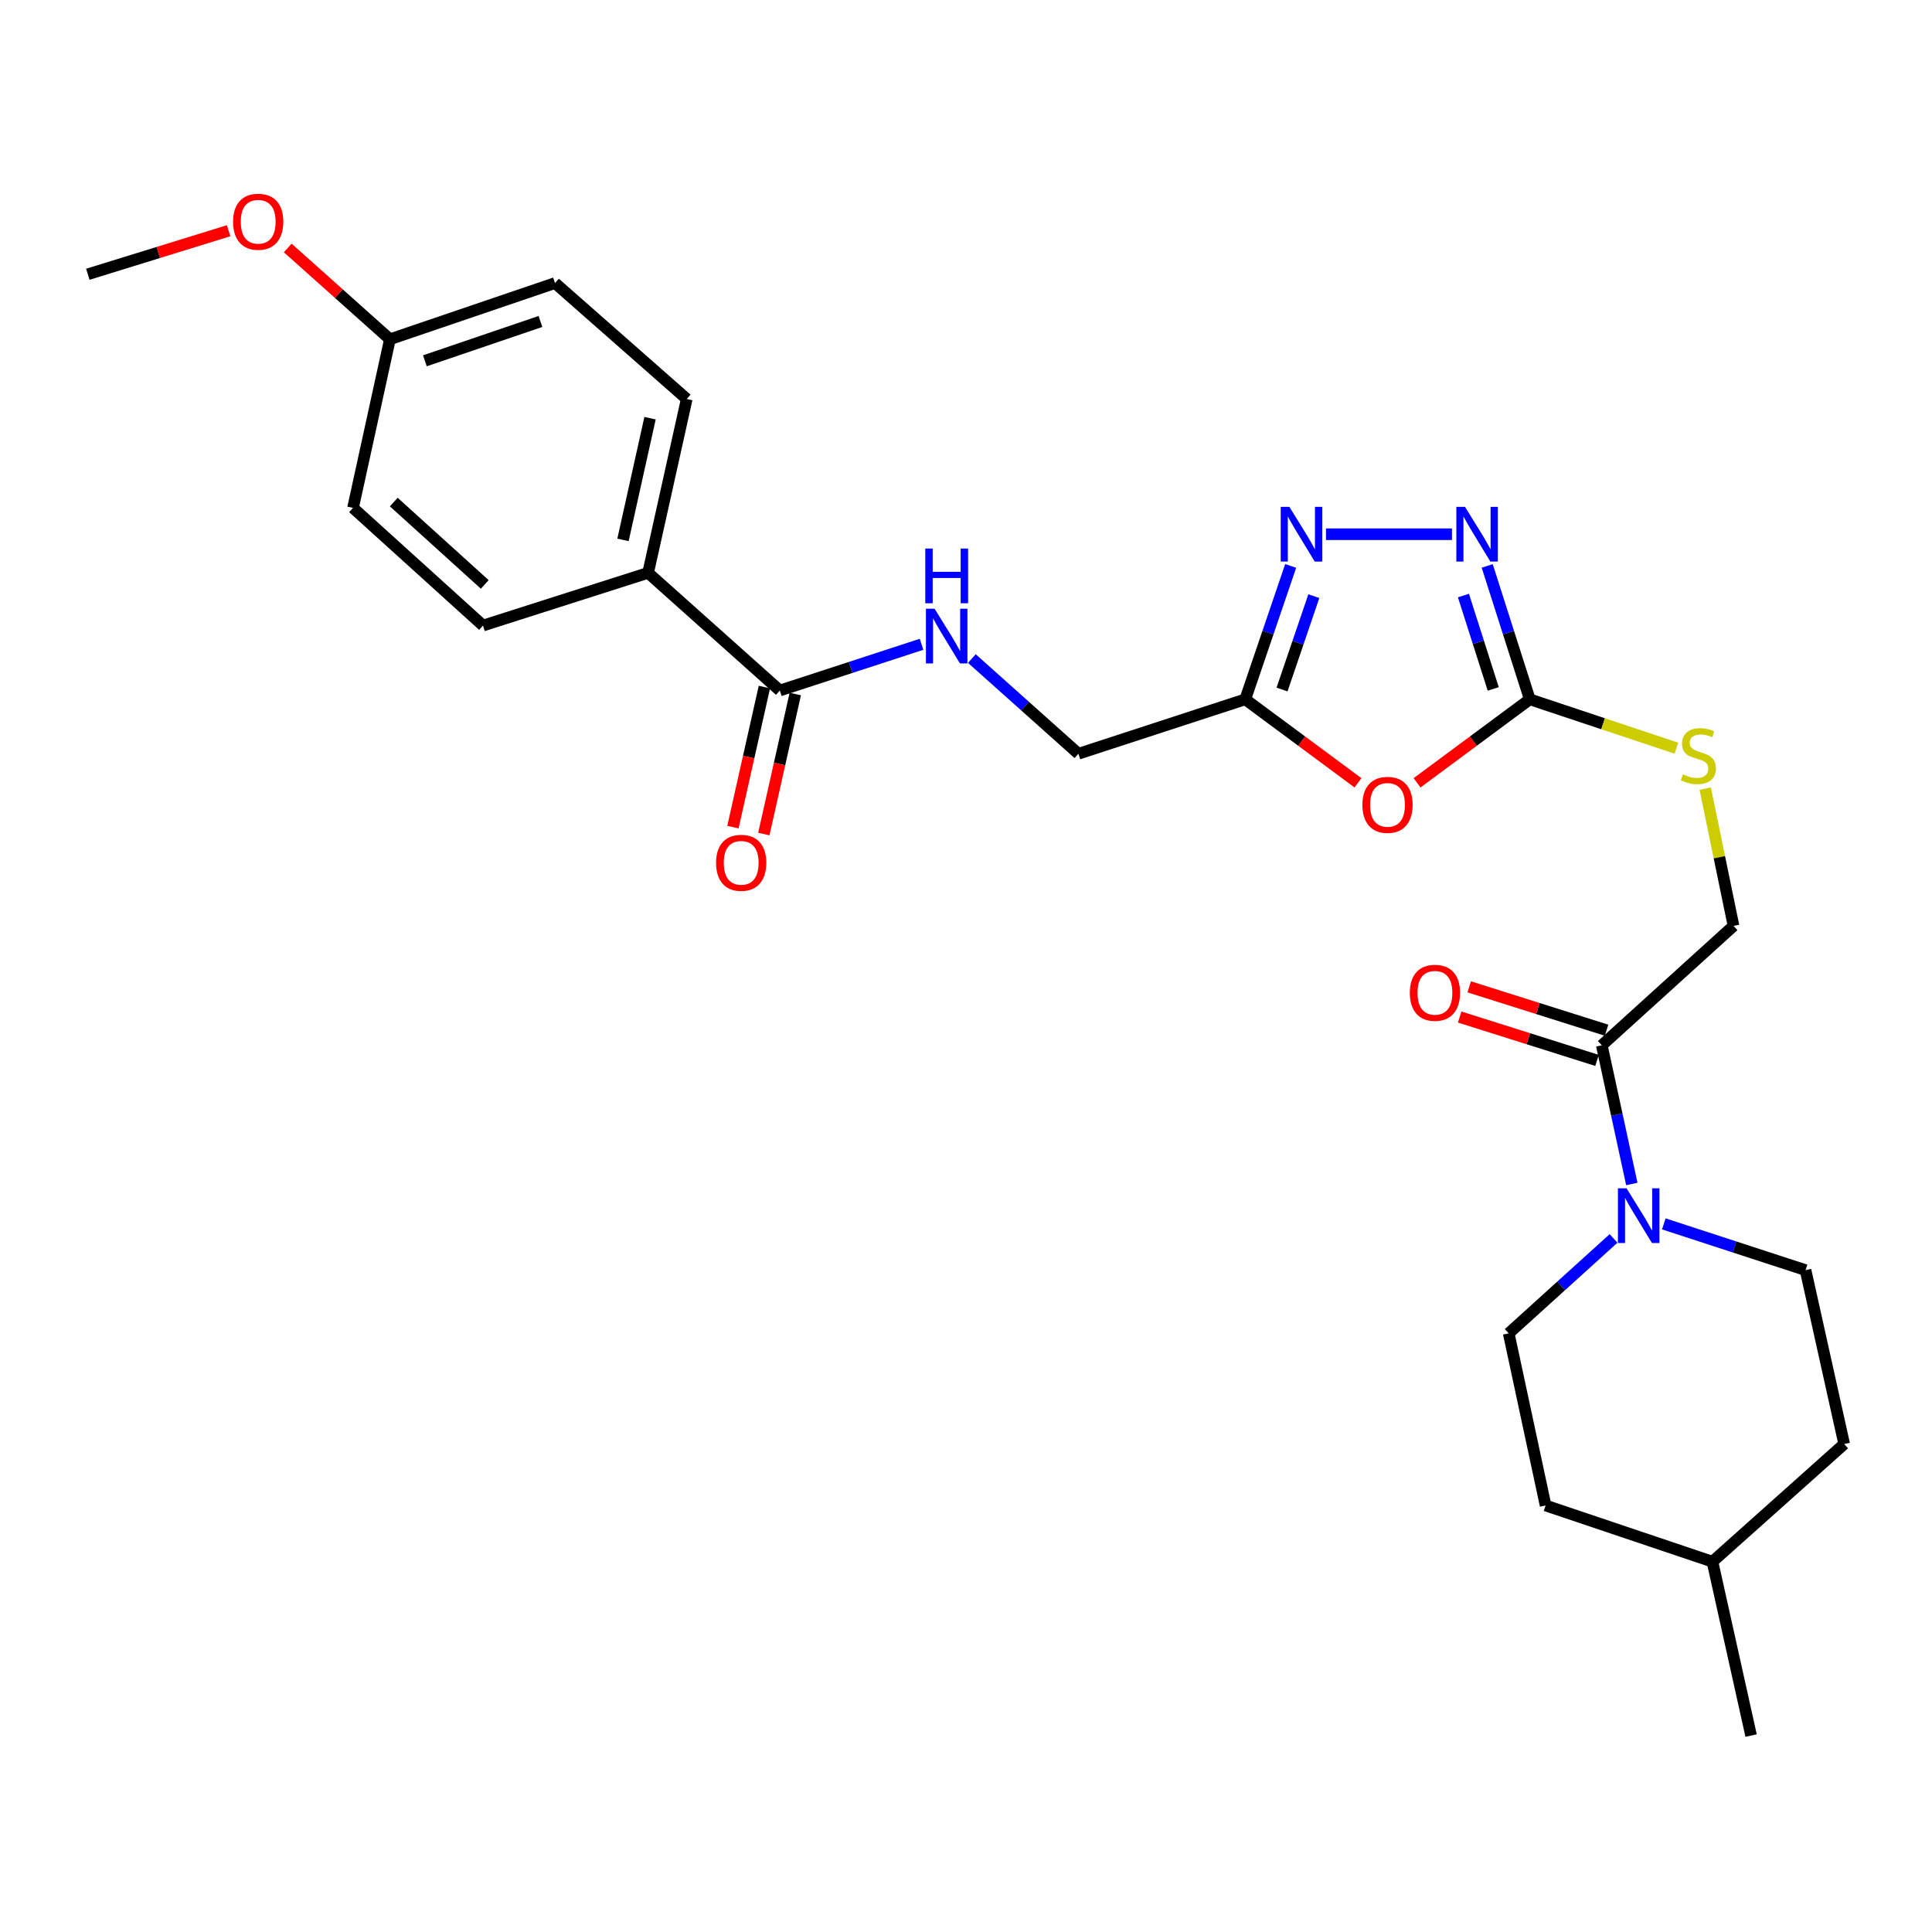 <?xml version='1.0' encoding='iso-8859-1'?>
<svg version='1.1' baseProfile='full'
              xmlns='http://www.w3.org/2000/svg'
                      xmlns:rdkit='http://www.rdkit.org/xml'
                      xmlns:xlink='http://www.w3.org/1999/xlink'
                  xml:space='preserve'
width='1000px' height='1000px' viewBox='0 0 1000 1000'>
<!-- END OF HEADER -->
<rect style='opacity:1.0;fill:#FFFFFF;stroke:none' width='1000' height='1000' x='0' y='0'> </rect>
<path class='bond-0' d='M 733.468,405.186 L 762.641,383.577' style='fill:none;fill-rule:evenodd;stroke:#FF0000;stroke-width:6px;stroke-linecap:butt;stroke-linejoin:miter;stroke-opacity:1' />
<path class='bond-0' d='M 762.641,383.577 L 791.814,361.968' style='fill:none;fill-rule:evenodd;stroke:#000000;stroke-width:6px;stroke-linecap:butt;stroke-linejoin:miter;stroke-opacity:1' />
<path class='bond-1' d='M 702.887,405.186 L 673.714,383.577' style='fill:none;fill-rule:evenodd;stroke:#FF0000;stroke-width:6px;stroke-linecap:butt;stroke-linejoin:miter;stroke-opacity:1' />
<path class='bond-1' d='M 673.714,383.577 L 644.541,361.968' style='fill:none;fill-rule:evenodd;stroke:#000000;stroke-width:6px;stroke-linecap:butt;stroke-linejoin:miter;stroke-opacity:1' />
<path class='bond-2' d='M 791.814,361.968 L 780.797,327.442' style='fill:none;fill-rule:evenodd;stroke:#000000;stroke-width:6px;stroke-linecap:butt;stroke-linejoin:miter;stroke-opacity:1' />
<path class='bond-2' d='M 780.797,327.442 L 769.78,292.917' style='fill:none;fill-rule:evenodd;stroke:#0000FF;stroke-width:6px;stroke-linecap:butt;stroke-linejoin:miter;stroke-opacity:1' />
<path class='bond-2' d='M 772.896,356.592 L 765.185,332.424' style='fill:none;fill-rule:evenodd;stroke:#000000;stroke-width:6px;stroke-linecap:butt;stroke-linejoin:miter;stroke-opacity:1' />
<path class='bond-2' d='M 765.185,332.424 L 757.473,308.256' style='fill:none;fill-rule:evenodd;stroke:#0000FF;stroke-width:6px;stroke-linecap:butt;stroke-linejoin:miter;stroke-opacity:1' />
<path class='bond-3' d='M 791.814,361.968 L 829.761,374.616' style='fill:none;fill-rule:evenodd;stroke:#000000;stroke-width:6px;stroke-linecap:butt;stroke-linejoin:miter;stroke-opacity:1' />
<path class='bond-3' d='M 829.761,374.616 L 867.708,387.264' style='fill:none;fill-rule:evenodd;stroke:#CCCC00;stroke-width:6px;stroke-linecap:butt;stroke-linejoin:miter;stroke-opacity:1' />
<path class='bond-4' d='M 751.533,276.514 L 686.326,276.514' style='fill:none;fill-rule:evenodd;stroke:#0000FF;stroke-width:6px;stroke-linecap:butt;stroke-linejoin:miter;stroke-opacity:1' />
<path class='bond-5' d='M 668.049,292.931 L 656.295,327.449' style='fill:none;fill-rule:evenodd;stroke:#0000FF;stroke-width:6px;stroke-linecap:butt;stroke-linejoin:miter;stroke-opacity:1' />
<path class='bond-5' d='M 656.295,327.449 L 644.541,361.968' style='fill:none;fill-rule:evenodd;stroke:#000000;stroke-width:6px;stroke-linecap:butt;stroke-linejoin:miter;stroke-opacity:1' />
<path class='bond-5' d='M 680.036,308.569 L 671.808,332.732' style='fill:none;fill-rule:evenodd;stroke:#0000FF;stroke-width:6px;stroke-linecap:butt;stroke-linejoin:miter;stroke-opacity:1' />
<path class='bond-5' d='M 671.808,332.732 L 663.581,356.895' style='fill:none;fill-rule:evenodd;stroke:#000000;stroke-width:6px;stroke-linecap:butt;stroke-linejoin:miter;stroke-opacity:1' />
<path class='bond-6' d='M 644.541,361.968 L 558.186,390.146' style='fill:none;fill-rule:evenodd;stroke:#000000;stroke-width:6px;stroke-linecap:butt;stroke-linejoin:miter;stroke-opacity:1' />
<path class='bond-7' d='M 844.625,612.82 L 836.856,576.936' style='fill:none;fill-rule:evenodd;stroke:#0000FF;stroke-width:6px;stroke-linecap:butt;stroke-linejoin:miter;stroke-opacity:1' />
<path class='bond-7' d='M 836.856,576.936 L 829.087,541.051' style='fill:none;fill-rule:evenodd;stroke:#000000;stroke-width:6px;stroke-linecap:butt;stroke-linejoin:miter;stroke-opacity:1' />
<path class='bond-8' d='M 861.19,633.481 L 897.867,645.448' style='fill:none;fill-rule:evenodd;stroke:#0000FF;stroke-width:6px;stroke-linecap:butt;stroke-linejoin:miter;stroke-opacity:1' />
<path class='bond-8' d='M 897.867,645.448 L 934.543,657.414' style='fill:none;fill-rule:evenodd;stroke:#000000;stroke-width:6px;stroke-linecap:butt;stroke-linejoin:miter;stroke-opacity:1' />
<path class='bond-9' d='M 835.17,641.014 L 808.038,665.579' style='fill:none;fill-rule:evenodd;stroke:#0000FF;stroke-width:6px;stroke-linecap:butt;stroke-linejoin:miter;stroke-opacity:1' />
<path class='bond-9' d='M 808.038,665.579 L 780.907,690.145' style='fill:none;fill-rule:evenodd;stroke:#000000;stroke-width:6px;stroke-linecap:butt;stroke-linejoin:miter;stroke-opacity:1' />
<path class='bond-10' d='M 829.087,541.051 L 897.27,479.232' style='fill:none;fill-rule:evenodd;stroke:#000000;stroke-width:6px;stroke-linecap:butt;stroke-linejoin:miter;stroke-opacity:1' />
<path class='bond-11' d='M 831.554,533.237 L 796.004,522.013' style='fill:none;fill-rule:evenodd;stroke:#000000;stroke-width:6px;stroke-linecap:butt;stroke-linejoin:miter;stroke-opacity:1' />
<path class='bond-11' d='M 796.004,522.013 L 760.454,510.789' style='fill:none;fill-rule:evenodd;stroke:#FF0000;stroke-width:6px;stroke-linecap:butt;stroke-linejoin:miter;stroke-opacity:1' />
<path class='bond-11' d='M 826.62,548.865 L 791.07,537.641' style='fill:none;fill-rule:evenodd;stroke:#000000;stroke-width:6px;stroke-linecap:butt;stroke-linejoin:miter;stroke-opacity:1' />
<path class='bond-11' d='M 791.07,537.641 L 755.52,526.417' style='fill:none;fill-rule:evenodd;stroke:#FF0000;stroke-width:6px;stroke-linecap:butt;stroke-linejoin:miter;stroke-opacity:1' />
<path class='bond-12' d='M 403.639,357.416 L 440.316,345.449' style='fill:none;fill-rule:evenodd;stroke:#000000;stroke-width:6px;stroke-linecap:butt;stroke-linejoin:miter;stroke-opacity:1' />
<path class='bond-12' d='M 440.316,345.449 L 476.992,333.483' style='fill:none;fill-rule:evenodd;stroke:#0000FF;stroke-width:6px;stroke-linecap:butt;stroke-linejoin:miter;stroke-opacity:1' />
<path class='bond-13' d='M 403.639,357.416 L 335.456,296.507' style='fill:none;fill-rule:evenodd;stroke:#000000;stroke-width:6px;stroke-linecap:butt;stroke-linejoin:miter;stroke-opacity:1' />
<path class='bond-14' d='M 395.644,355.621 L 387.507,391.867' style='fill:none;fill-rule:evenodd;stroke:#000000;stroke-width:6px;stroke-linecap:butt;stroke-linejoin:miter;stroke-opacity:1' />
<path class='bond-14' d='M 387.507,391.867 L 379.369,428.113' style='fill:none;fill-rule:evenodd;stroke:#FF0000;stroke-width:6px;stroke-linecap:butt;stroke-linejoin:miter;stroke-opacity:1' />
<path class='bond-14' d='M 411.634,359.211 L 403.497,395.457' style='fill:none;fill-rule:evenodd;stroke:#000000;stroke-width:6px;stroke-linecap:butt;stroke-linejoin:miter;stroke-opacity:1' />
<path class='bond-14' d='M 403.497,395.457 L 395.359,431.703' style='fill:none;fill-rule:evenodd;stroke:#FF0000;stroke-width:6px;stroke-linecap:butt;stroke-linejoin:miter;stroke-opacity:1' />
<path class='bond-15' d='M 503.029,340.874 L 530.608,365.51' style='fill:none;fill-rule:evenodd;stroke:#0000FF;stroke-width:6px;stroke-linecap:butt;stroke-linejoin:miter;stroke-opacity:1' />
<path class='bond-15' d='M 530.608,365.51 L 558.186,390.146' style='fill:none;fill-rule:evenodd;stroke:#000000;stroke-width:6px;stroke-linecap:butt;stroke-linejoin:miter;stroke-opacity:1' />
<path class='bond-16' d='M 882.621,408.187 L 889.945,443.71' style='fill:none;fill-rule:evenodd;stroke:#CCCC00;stroke-width:6px;stroke-linecap:butt;stroke-linejoin:miter;stroke-opacity:1' />
<path class='bond-16' d='M 889.945,443.71 L 897.27,479.232' style='fill:none;fill-rule:evenodd;stroke:#000000;stroke-width:6px;stroke-linecap:butt;stroke-linejoin:miter;stroke-opacity:1' />
<path class='bond-17' d='M 335.456,296.507 L 355.459,206.511' style='fill:none;fill-rule:evenodd;stroke:#000000;stroke-width:6px;stroke-linecap:butt;stroke-linejoin:miter;stroke-opacity:1' />
<path class='bond-17' d='M 322.459,279.452 L 336.461,216.455' style='fill:none;fill-rule:evenodd;stroke:#000000;stroke-width:6px;stroke-linecap:butt;stroke-linejoin:miter;stroke-opacity:1' />
<path class='bond-18' d='M 335.456,296.507 L 250.003,323.784' style='fill:none;fill-rule:evenodd;stroke:#000000;stroke-width:6px;stroke-linecap:butt;stroke-linejoin:miter;stroke-opacity:1' />
<path class='bond-19' d='M 934.543,657.414 L 954.545,747.42' style='fill:none;fill-rule:evenodd;stroke:#000000;stroke-width:6px;stroke-linecap:butt;stroke-linejoin:miter;stroke-opacity:1' />
<path class='bond-20' d='M 780.907,690.145 L 799.999,779.231' style='fill:none;fill-rule:evenodd;stroke:#000000;stroke-width:6px;stroke-linecap:butt;stroke-linejoin:miter;stroke-opacity:1' />
<path class='bond-21' d='M 355.459,206.511 L 287.276,146.513' style='fill:none;fill-rule:evenodd;stroke:#000000;stroke-width:6px;stroke-linecap:butt;stroke-linejoin:miter;stroke-opacity:1' />
<path class='bond-22' d='M 250.003,323.784 L 182.73,262.876' style='fill:none;fill-rule:evenodd;stroke:#000000;stroke-width:6px;stroke-linecap:butt;stroke-linejoin:miter;stroke-opacity:1' />
<path class='bond-22' d='M 250.911,302.5 L 203.82,259.864' style='fill:none;fill-rule:evenodd;stroke:#000000;stroke-width:6px;stroke-linecap:butt;stroke-linejoin:miter;stroke-opacity:1' />
<path class='bond-23' d='M 201.822,175.601 L 182.73,262.876' style='fill:none;fill-rule:evenodd;stroke:#000000;stroke-width:6px;stroke-linecap:butt;stroke-linejoin:miter;stroke-opacity:1' />
<path class='bond-24' d='M 201.822,175.601 L 175.374,151.974' style='fill:none;fill-rule:evenodd;stroke:#000000;stroke-width:6px;stroke-linecap:butt;stroke-linejoin:miter;stroke-opacity:1' />
<path class='bond-24' d='M 175.374,151.974 L 148.925,128.348' style='fill:none;fill-rule:evenodd;stroke:#FF0000;stroke-width:6px;stroke-linecap:butt;stroke-linejoin:miter;stroke-opacity:1' />
<path class='bond-25' d='M 201.822,175.601 L 287.276,146.513' style='fill:none;fill-rule:evenodd;stroke:#000000;stroke-width:6px;stroke-linecap:butt;stroke-linejoin:miter;stroke-opacity:1' />
<path class='bond-25' d='M 219.921,186.752 L 279.739,166.39' style='fill:none;fill-rule:evenodd;stroke:#000000;stroke-width:6px;stroke-linecap:butt;stroke-linejoin:miter;stroke-opacity:1' />
<path class='bond-26' d='M 799.999,779.231 L 886.363,808.329' style='fill:none;fill-rule:evenodd;stroke:#000000;stroke-width:6px;stroke-linecap:butt;stroke-linejoin:miter;stroke-opacity:1' />
<path class='bond-27' d='M 954.545,747.42 L 886.363,808.329' style='fill:none;fill-rule:evenodd;stroke:#000000;stroke-width:6px;stroke-linecap:butt;stroke-linejoin:miter;stroke-opacity:1' />
<path class='bond-28' d='M 886.363,808.329 L 906.365,898.325' style='fill:none;fill-rule:evenodd;stroke:#000000;stroke-width:6px;stroke-linecap:butt;stroke-linejoin:miter;stroke-opacity:1' />
<path class='bond-29' d='M 118.332,119.426 L 81.893,130.693' style='fill:none;fill-rule:evenodd;stroke:#FF0000;stroke-width:6px;stroke-linecap:butt;stroke-linejoin:miter;stroke-opacity:1' />
<path class='bond-29' d='M 81.893,130.693 L 45.455,141.96' style='fill:none;fill-rule:evenodd;stroke:#000000;stroke-width:6px;stroke-linecap:butt;stroke-linejoin:miter;stroke-opacity:1' />
<path  class='atom-0' d='M 705.177 416.592
Q 705.177 409.792, 708.537 405.992
Q 711.897 402.192, 718.177 402.192
Q 724.457 402.192, 727.817 405.992
Q 731.177 409.792, 731.177 416.592
Q 731.177 423.472, 727.777 427.392
Q 724.377 431.272, 718.177 431.272
Q 711.937 431.272, 708.537 427.392
Q 705.177 423.512, 705.177 416.592
M 718.177 428.072
Q 722.497 428.072, 724.817 425.192
Q 727.177 422.272, 727.177 416.592
Q 727.177 411.032, 724.817 408.232
Q 722.497 405.392, 718.177 405.392
Q 713.857 405.392, 711.497 408.192
Q 709.177 410.992, 709.177 416.592
Q 709.177 422.312, 711.497 425.192
Q 713.857 428.072, 718.177 428.072
' fill='#FF0000'/>
<path  class='atom-2' d='M 758.286 262.354
L 767.566 277.354
Q 768.486 278.834, 769.966 281.514
Q 771.446 284.194, 771.526 284.354
L 771.526 262.354
L 775.286 262.354
L 775.286 290.674
L 771.406 290.674
L 761.446 274.274
Q 760.286 272.354, 759.046 270.154
Q 757.846 267.954, 757.486 267.274
L 757.486 290.674
L 753.806 290.674
L 753.806 262.354
L 758.286 262.354
' fill='#0000FF'/>
<path  class='atom-3' d='M 667.379 262.354
L 676.659 277.354
Q 677.579 278.834, 679.059 281.514
Q 680.539 284.194, 680.619 284.354
L 680.619 262.354
L 684.379 262.354
L 684.379 290.674
L 680.499 290.674
L 670.539 274.274
Q 669.379 272.354, 668.139 270.154
Q 666.939 267.954, 666.579 267.274
L 666.579 290.674
L 662.899 290.674
L 662.899 262.354
L 667.379 262.354
' fill='#0000FF'/>
<path  class='atom-5' d='M 841.919 615.076
L 851.199 630.076
Q 852.119 631.556, 853.599 634.236
Q 855.079 636.916, 855.159 637.076
L 855.159 615.076
L 858.919 615.076
L 858.919 643.396
L 855.039 643.396
L 845.079 626.996
Q 843.919 625.076, 842.679 622.876
Q 841.479 620.676, 841.119 619.996
L 841.119 643.396
L 837.439 643.396
L 837.439 615.076
L 841.919 615.076
' fill='#0000FF'/>
<path  class='atom-8' d='M 483.743 315.078
L 493.023 330.078
Q 493.943 331.558, 495.423 334.238
Q 496.903 336.918, 496.983 337.078
L 496.983 315.078
L 500.743 315.078
L 500.743 343.398
L 496.863 343.398
L 486.903 326.998
Q 485.743 325.078, 484.503 322.878
Q 483.303 320.678, 482.943 319.998
L 482.943 343.398
L 479.263 343.398
L 479.263 315.078
L 483.743 315.078
' fill='#0000FF'/>
<path  class='atom-8' d='M 478.923 283.926
L 482.763 283.926
L 482.763 295.966
L 497.243 295.966
L 497.243 283.926
L 501.083 283.926
L 501.083 312.246
L 497.243 312.246
L 497.243 299.166
L 482.763 299.166
L 482.763 312.246
L 478.923 312.246
L 478.923 283.926
' fill='#0000FF'/>
<path  class='atom-9' d='M 871.088 400.776
Q 871.408 400.896, 872.728 401.456
Q 874.048 402.016, 875.488 402.376
Q 876.968 402.696, 878.408 402.696
Q 881.088 402.696, 882.648 401.416
Q 884.208 400.096, 884.208 397.816
Q 884.208 396.256, 883.408 395.296
Q 882.648 394.336, 881.448 393.816
Q 880.248 393.296, 878.248 392.696
Q 875.728 391.936, 874.208 391.216
Q 872.728 390.496, 871.648 388.976
Q 870.608 387.456, 870.608 384.896
Q 870.608 381.336, 873.008 379.136
Q 875.448 376.936, 880.248 376.936
Q 883.528 376.936, 887.248 378.496
L 886.328 381.576
Q 882.928 380.176, 880.368 380.176
Q 877.608 380.176, 876.088 381.336
Q 874.568 382.456, 874.608 384.416
Q 874.608 385.936, 875.368 386.856
Q 876.168 387.776, 877.288 388.296
Q 878.448 388.816, 880.368 389.416
Q 882.928 390.216, 884.448 391.016
Q 885.968 391.816, 887.048 393.456
Q 888.168 395.056, 888.168 397.816
Q 888.168 401.736, 885.528 403.856
Q 882.928 405.936, 878.568 405.936
Q 876.048 405.936, 874.128 405.376
Q 872.248 404.856, 870.008 403.936
L 871.088 400.776
' fill='#CCCC00'/>
<path  class='atom-14' d='M 729.723 513.863
Q 729.723 507.063, 733.083 503.263
Q 736.443 499.463, 742.723 499.463
Q 749.003 499.463, 752.363 503.263
Q 755.723 507.063, 755.723 513.863
Q 755.723 520.743, 752.323 524.663
Q 748.923 528.543, 742.723 528.543
Q 736.483 528.543, 733.083 524.663
Q 729.723 520.783, 729.723 513.863
M 742.723 525.343
Q 747.043 525.343, 749.363 522.463
Q 751.723 519.543, 751.723 513.863
Q 751.723 508.303, 749.363 505.503
Q 747.043 502.663, 742.723 502.663
Q 738.403 502.663, 736.043 505.463
Q 733.723 508.263, 733.723 513.863
Q 733.723 519.583, 736.043 522.463
Q 738.403 525.343, 742.723 525.343
' fill='#FF0000'/>
<path  class='atom-15' d='M 370.637 446.591
Q 370.637 439.791, 373.997 435.991
Q 377.357 432.191, 383.637 432.191
Q 389.917 432.191, 393.277 435.991
Q 396.637 439.791, 396.637 446.591
Q 396.637 453.471, 393.237 457.391
Q 389.837 461.271, 383.637 461.271
Q 377.397 461.271, 373.997 457.391
Q 370.637 453.511, 370.637 446.591
M 383.637 458.071
Q 387.957 458.071, 390.277 455.191
Q 392.637 452.271, 392.637 446.591
Q 392.637 441.031, 390.277 438.231
Q 387.957 435.391, 383.637 435.391
Q 379.317 435.391, 376.957 438.191
Q 374.637 440.991, 374.637 446.591
Q 374.637 452.311, 376.957 455.191
Q 379.317 458.071, 383.637 458.071
' fill='#FF0000'/>
<path  class='atom-25' d='M 120.64 114.773
Q 120.64 107.973, 124 104.173
Q 127.36 100.373, 133.64 100.373
Q 139.92 100.373, 143.28 104.173
Q 146.64 107.973, 146.64 114.773
Q 146.64 121.653, 143.24 125.573
Q 139.84 129.453, 133.64 129.453
Q 127.4 129.453, 124 125.573
Q 120.64 121.693, 120.64 114.773
M 133.64 126.253
Q 137.96 126.253, 140.28 123.373
Q 142.64 120.453, 142.64 114.773
Q 142.64 109.213, 140.28 106.413
Q 137.96 103.573, 133.64 103.573
Q 129.32 103.573, 126.96 106.373
Q 124.64 109.173, 124.64 114.773
Q 124.64 120.493, 126.96 123.373
Q 129.32 126.253, 133.64 126.253
' fill='#FF0000'/>
</svg>
